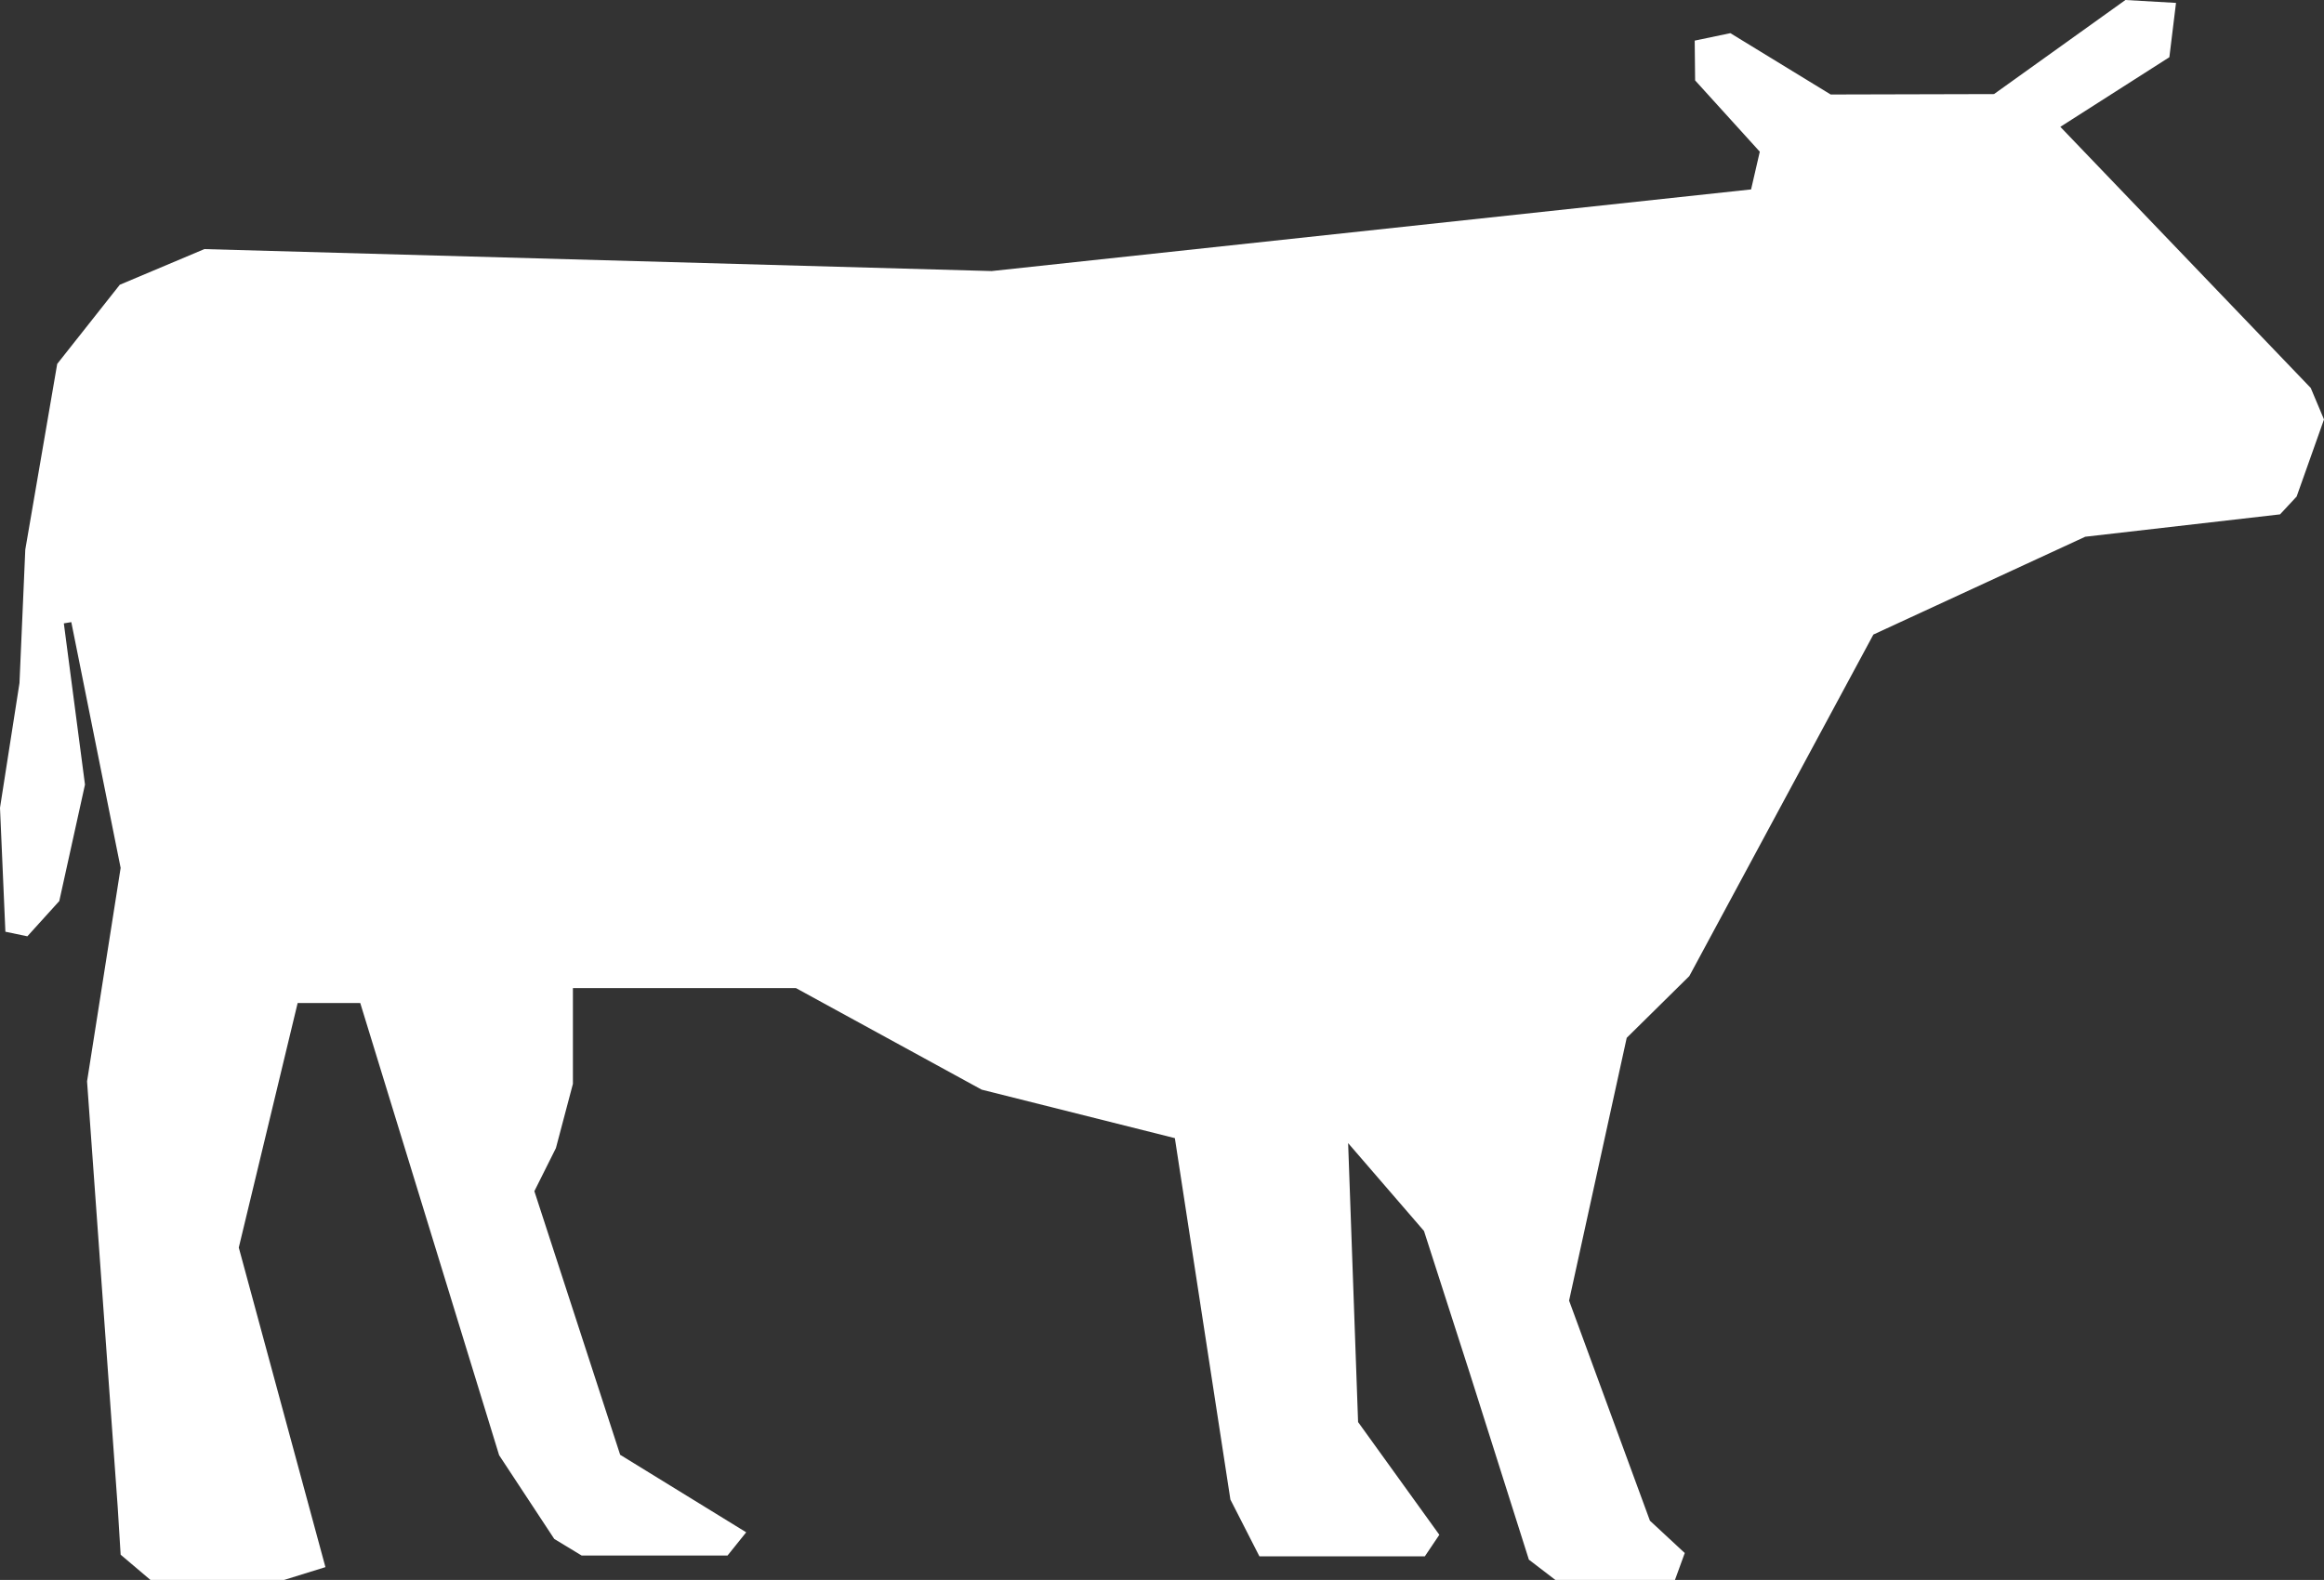 <svg xmlns="http://www.w3.org/2000/svg" viewBox="0 0 56.06 38.12"><rect x="0" y="0" width="56.06" height="38.12" fill="#333333" stroke="none"/><defs><style>.cls-1{fill:#ffffff;}</style></defs><title>cat-lielopiem</title><g id="Layer_2" data-name="Layer 2"><g id="Layer_1-2" data-name="Layer 1"><polyline class="cls-1" points="13.82 23.84 19.2 23.84 23.68 26.29 28.34 27.46 29.68 36.18 30.38 37.55 34.37 37.55 34.72 37.03 32.76 34.31 32.52 27.58 34.35 29.7 35.46 33.15 36.88 37.63 37.52 38.12 40.4 38.13 40.64 37.47 39.8 36.69 37.85 31.38 39.24 25.04 40.75 23.55 45.19 15.31 50.3 12.95 55 12.41 55.4 11.98 56.06 10.12 55.74 9.36 49.7 3.06 52.33 1.38 52.49 0.07 51.27 0 48.1 2.27 44.16 2.28 41.74 0.8 40.88 0.98 40.89 1.94 42.45 3.66 42.24 4.57 23.92 6.54 4.93 6.01 2.89 6.87 1.38 8.78 0.61 13.26 0.47 16.48 0 19.49 0.13 22.48 0.66 22.59 1.43 21.74 2.05 18.93 1.54 15.04 1.72 15.01 2.91 20.94 2.1 26.09 2.84 36.37 2.91 37.51 3.63 38.12 6.82 38.13 7.85 37.81 5.76 30.1 7.18 24.2 8.69 24.2 12.04 35.11 13.37 37.13 14.03 37.53 17.55 37.53 18 36.97 14.96 35.1 12.89 28.74 13.41 27.7 13.82 26.15"/></g></g></svg>
